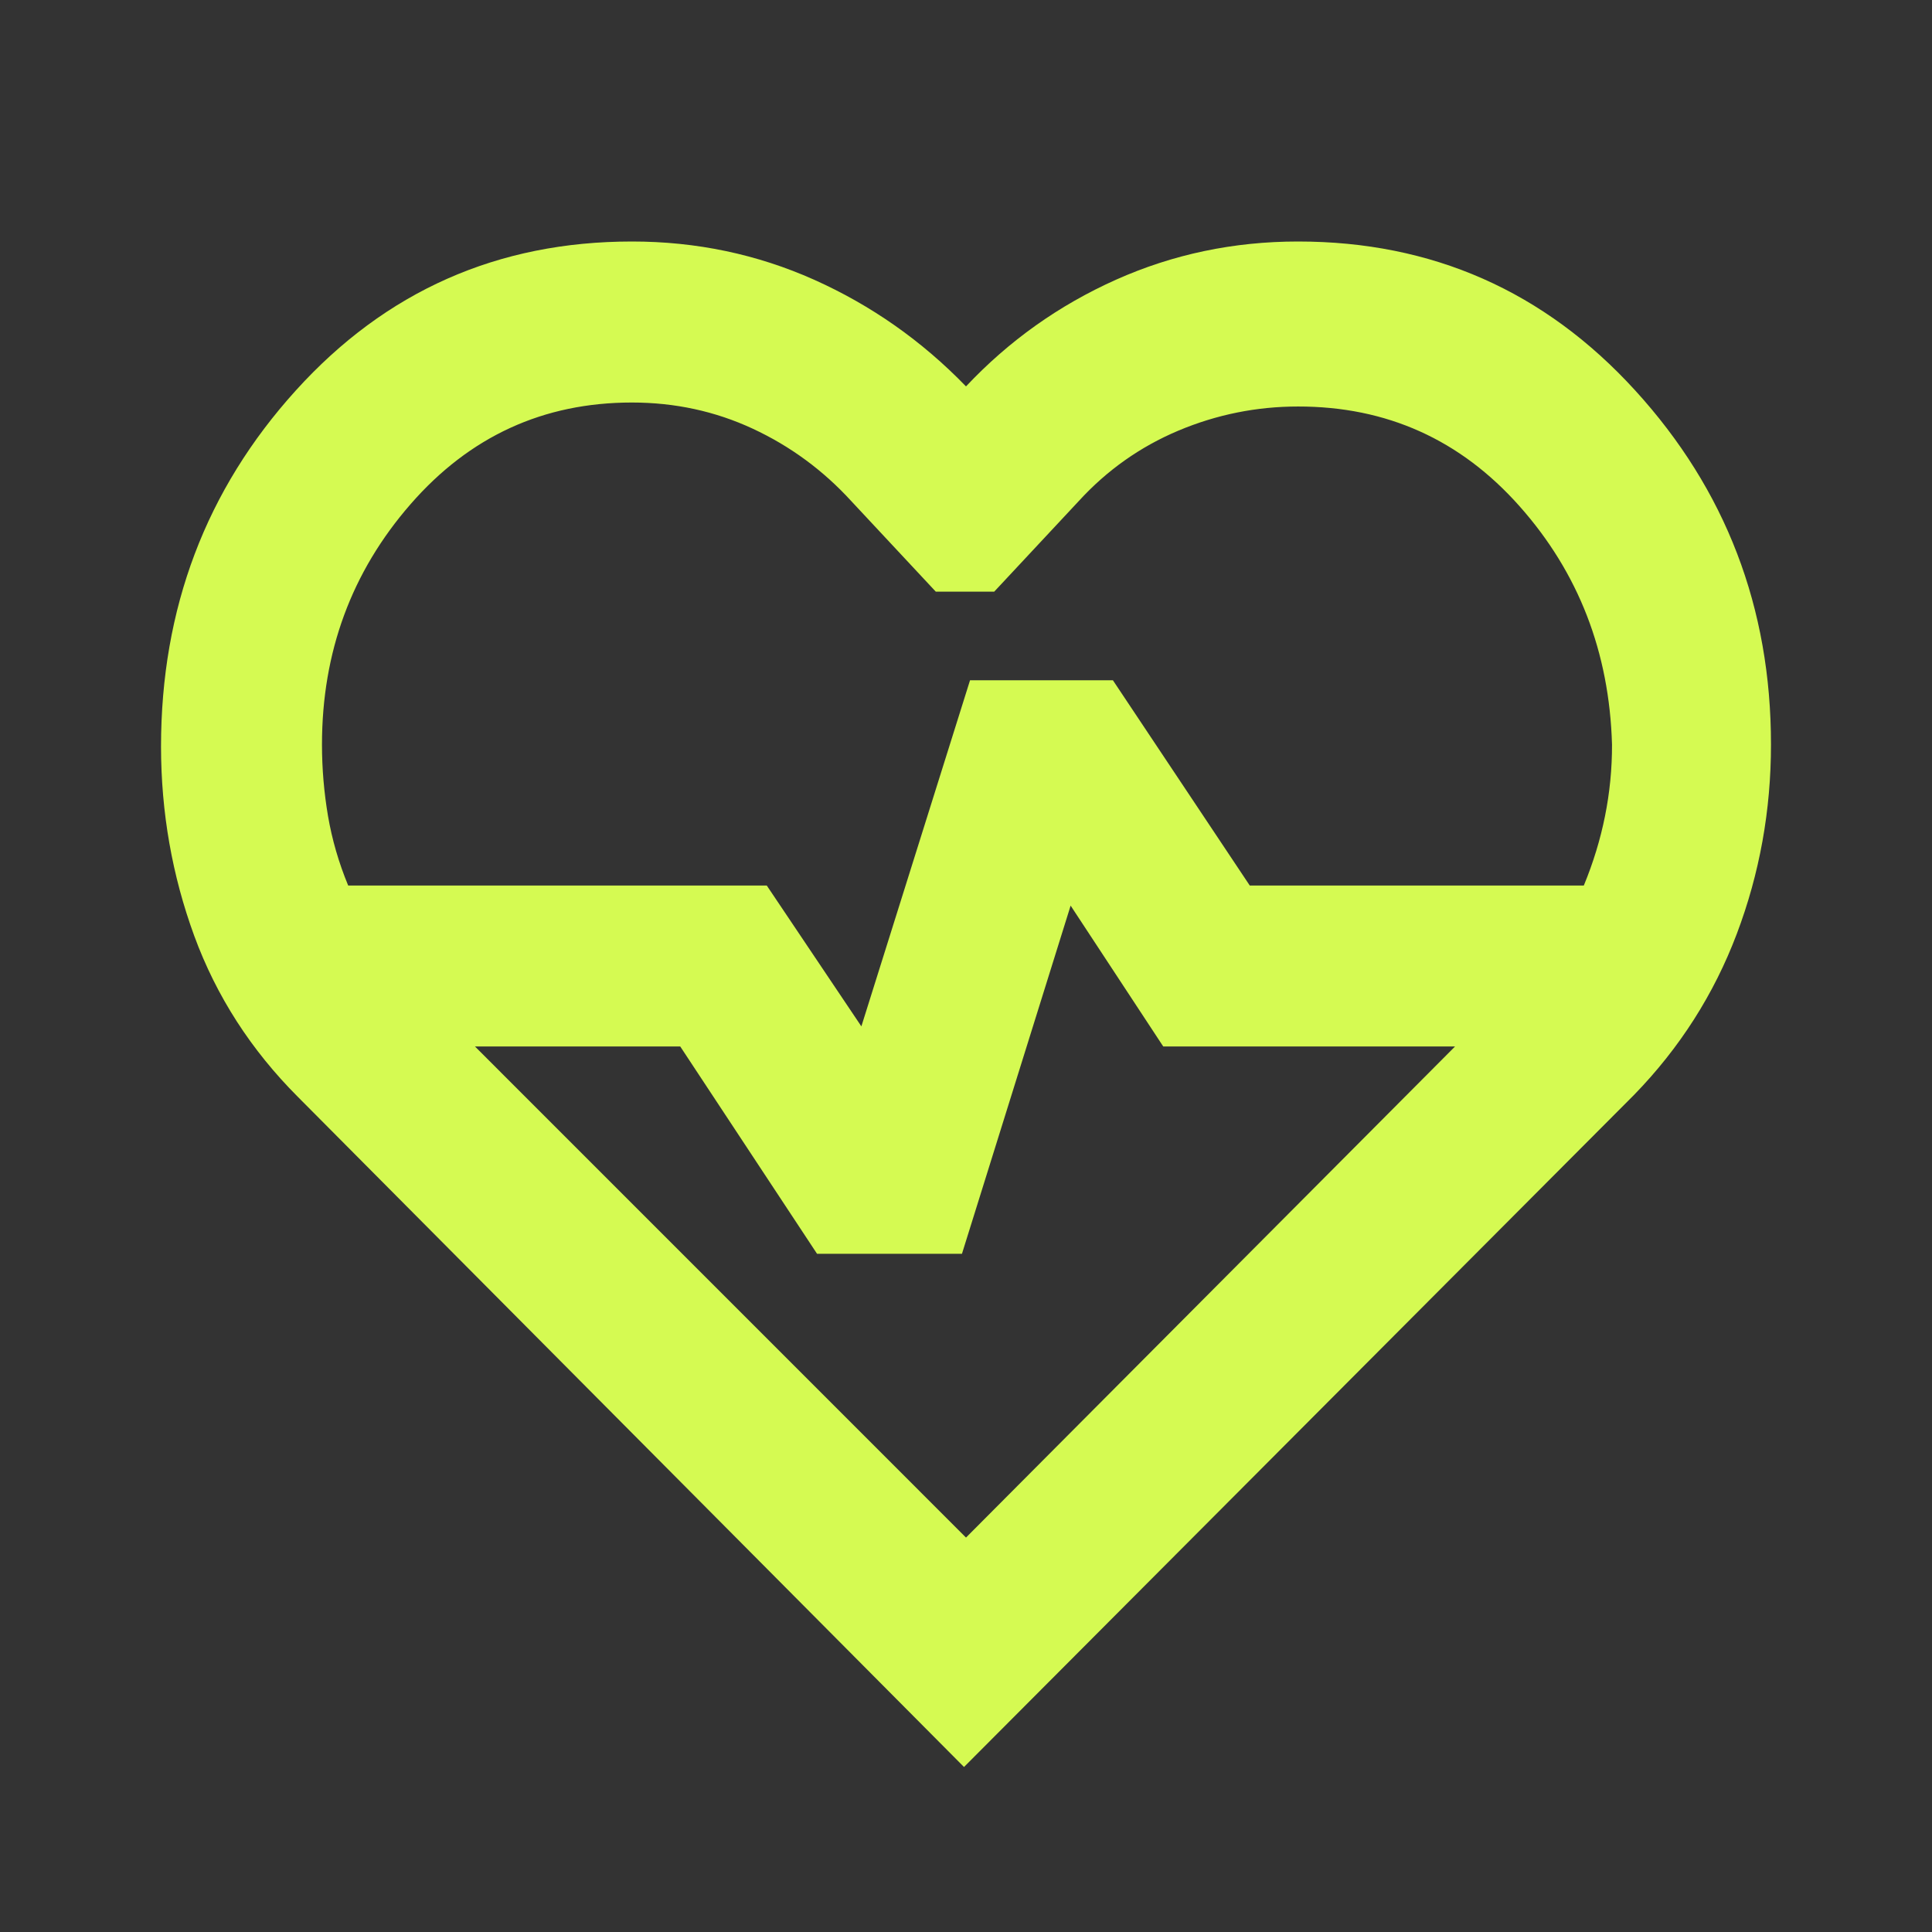 <svg width="32" height="32" viewBox="0 0 32 32" fill="none" xmlns="http://www.w3.org/2000/svg">
<rect x="0" y="0" width="32" height="32" fill="#333333" stroke="none"/>
<path d="M4.933 18.167C4.156 17.389 3.584 16.5 3.217 15.5C2.851 14.5 2.668 13.456 2.667 12.367C2.667 10.078 3.411 8.111 4.9 6.467C6.389 4.822 8.244 4 10.467 4C11.533 4 12.539 4.211 13.484 4.633C14.429 5.056 15.268 5.644 16 6.4C16.711 5.644 17.539 5.056 18.484 4.633C19.429 4.211 20.434 4 21.5 4C23.722 4 25.584 4.822 27.084 6.467C28.584 8.111 29.334 10.067 29.333 12.333C29.333 13.422 29.145 14.467 28.767 15.467C28.389 16.467 27.822 17.356 27.067 18.133L15.967 29.267L4.933 18.167ZM10.467 6.667C9 6.667 7.778 7.228 6.8 8.351C5.822 9.473 5.333 10.801 5.333 12.333C5.333 12.733 5.367 13.128 5.433 13.517C5.5 13.907 5.611 14.29 5.767 14.667H12.7L14.267 17L16.067 11.267H18.433L20.7 14.667H26.233C26.389 14.289 26.506 13.906 26.584 13.517C26.662 13.129 26.701 12.734 26.7 12.333C26.656 10.8 26.145 9.483 25.167 8.383C24.189 7.282 22.967 6.732 21.5 6.733C20.811 6.733 20.15 6.867 19.517 7.133C18.884 7.4 18.334 7.789 17.867 8.3L16.467 9.8H15.5L14.1 8.3C13.633 7.789 13.089 7.389 12.467 7.1C11.845 6.811 11.178 6.667 10.467 6.667ZM16 25.467L24.1 17.333H19.267L17.733 15L15.933 20.767H13.533L11.267 17.333H7.867L16 25.467Z" fill="#D5FA52"/>
</svg>
